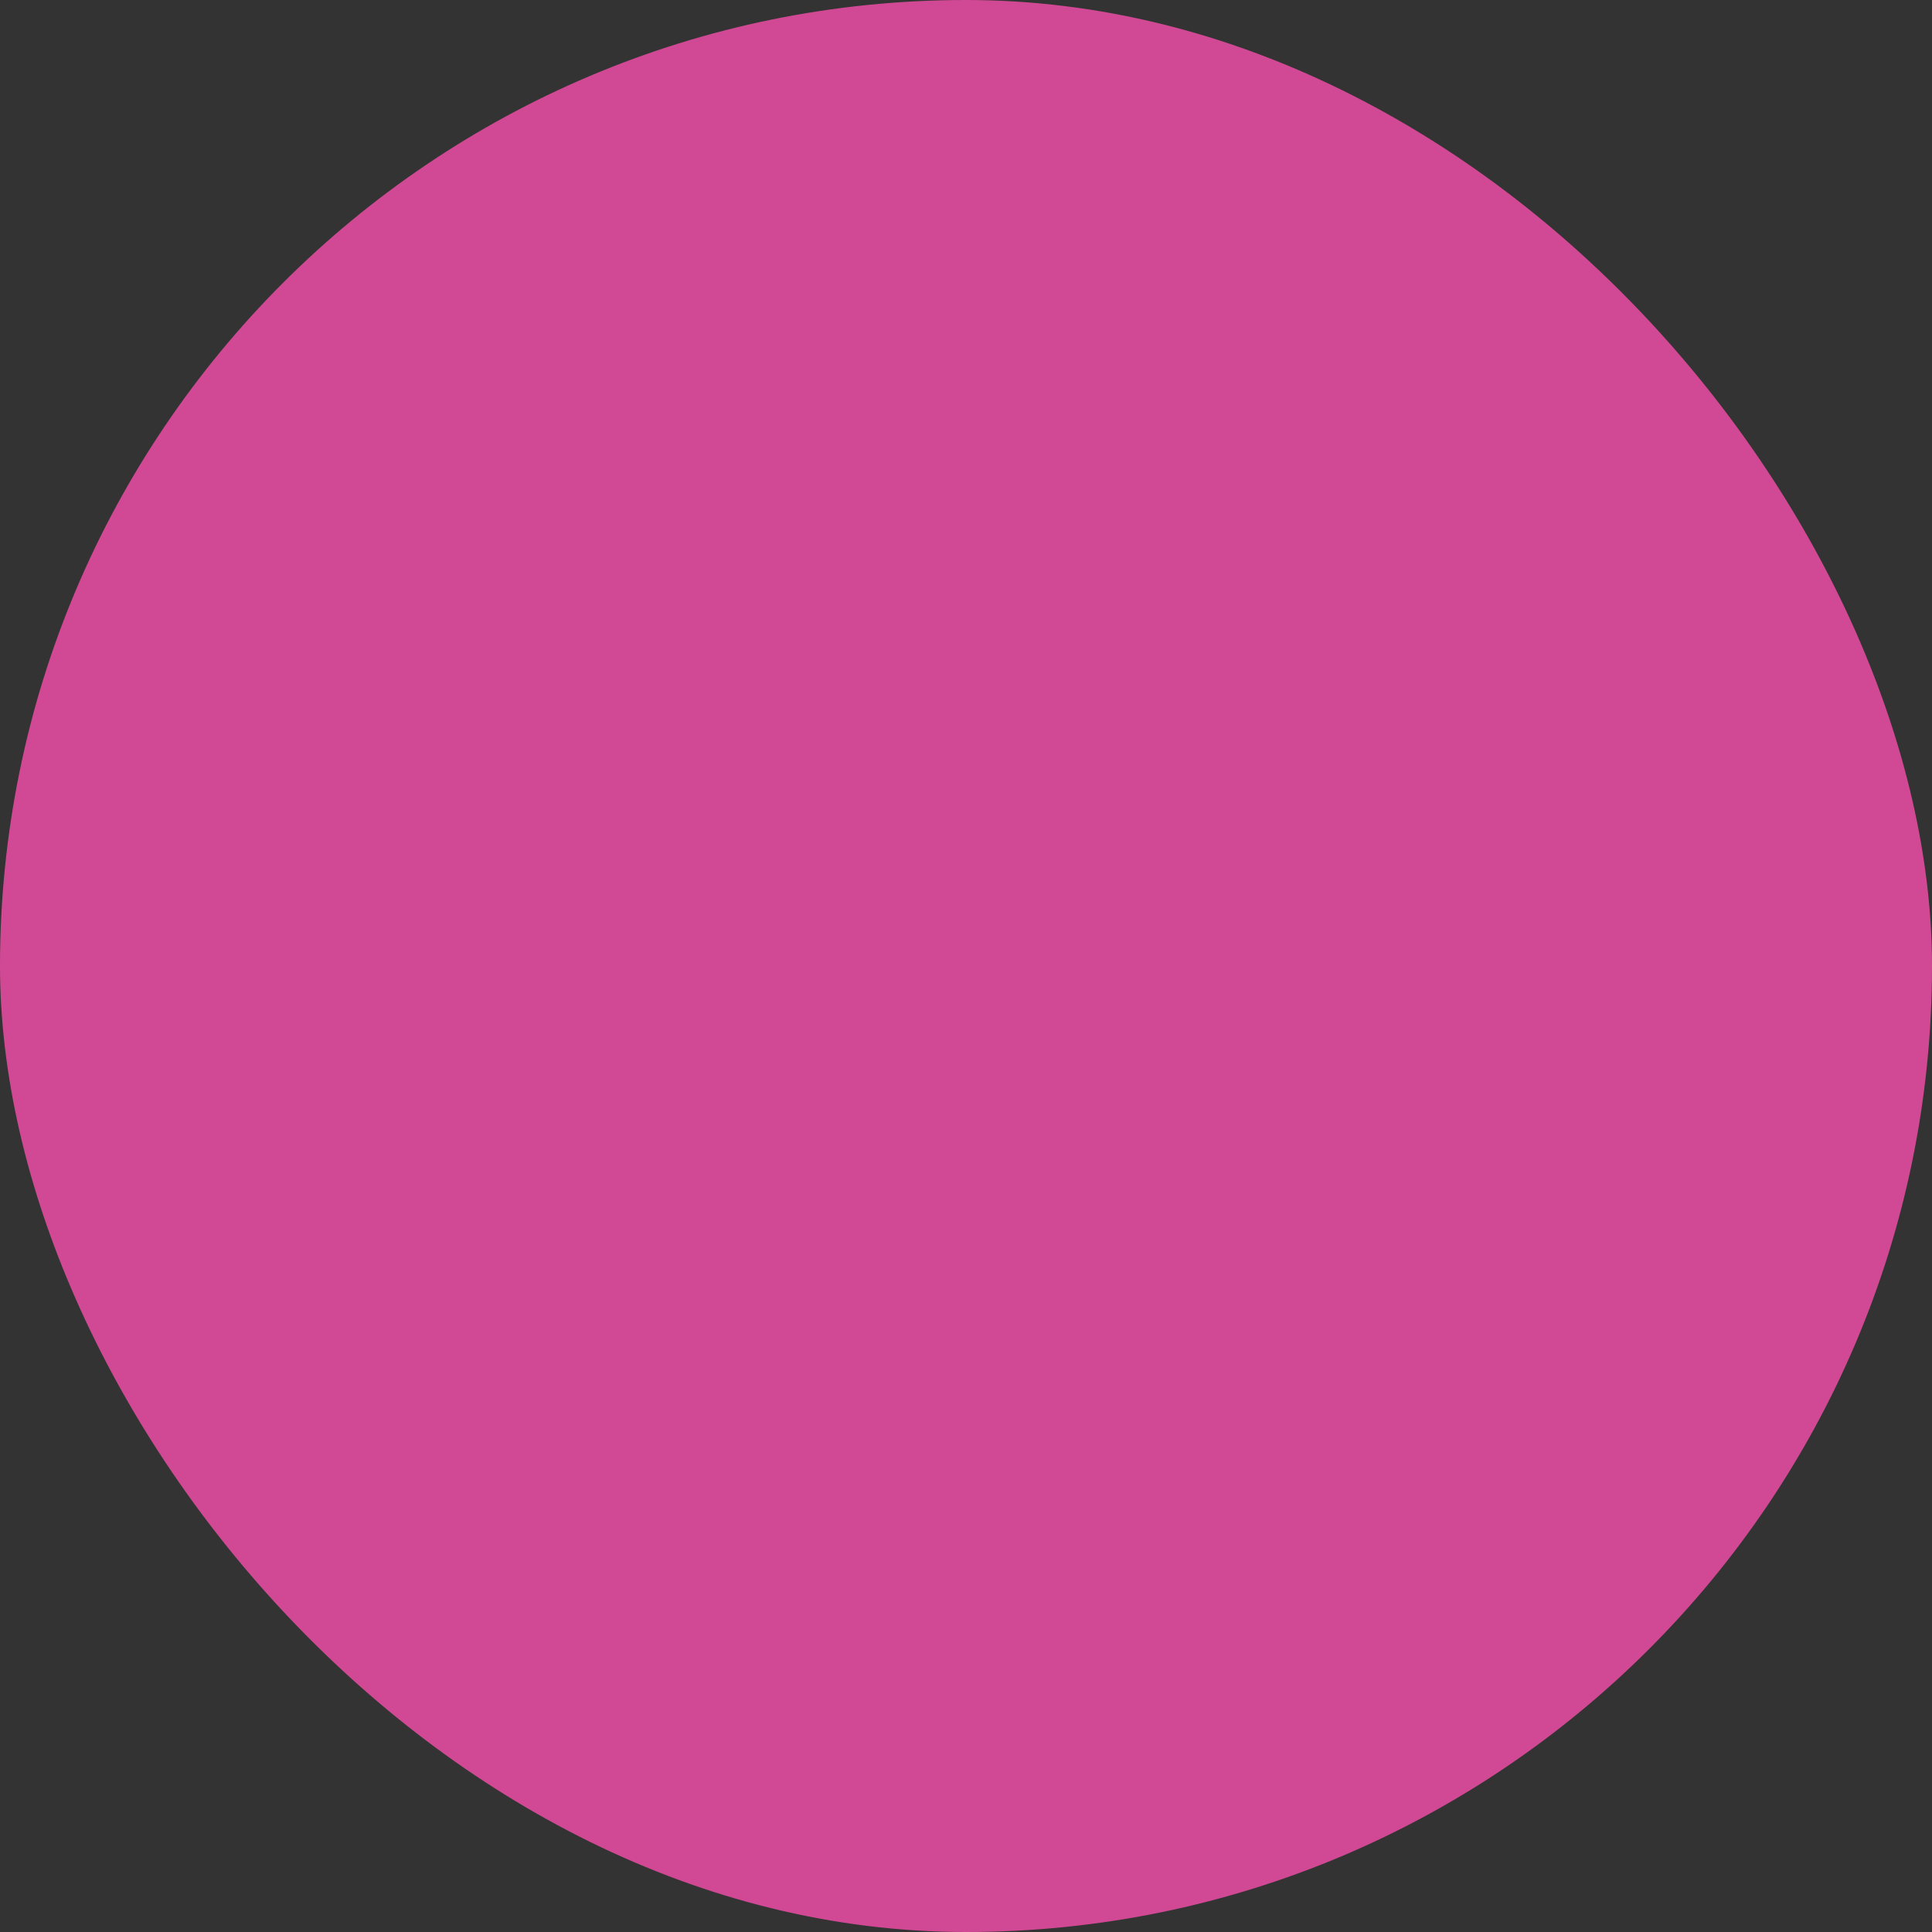 <svg xmlns="http://www.w3.org/2000/svg" viewBox="0 0 100 100" fill-rule="evenodd"><rect x="0" y="0" width="100" height="100" fill="#333333" stroke="none"/><rect x="0" y="0" width="100" height="100" fill="#d14994" rx="50" ry="50"></rect><g class="t-group-origins" style="transform-origin:center;transform:scale(0.51);"><path d="M48.78 25.43a28.78 28.78 0 1 0 28.79 28.79 28.82 28.82 0 0 0-28.79-28.79Zm0 54.57a25.78 25.78 0 1 1 25.79-25.78A25.81 25.81 0 0 1 48.78 80ZM94.5 28a1.5 1.5 0 0 0-1.5 1.5V41h-3V29.5a1.5 1.5 0 0 0-3 0V41h-3V29.5a1.5 1.5 0 0 0-3 0v13a1.5 1.5 0 0 0 1.5 1.5H87v34.5a1.5 1.5 0 0 0 3 0V44h4.5a1.5 1.5 0 0 0 1.5-1.5v-13a1.5 1.5 0 0 0-1.5-1.5Zm-81.39 0a1.5 1.5 0 0 0-1.62.26c-.36.32-8.71 8.15-8.71 28.19A1.5 1.5 0 0 0 4.28 58H11v20.5a1.5 1.5 0 0 0 3 0V29.42a1.5 1.5 0 0 0-.89-1.42ZM11 55H5.8C6 44.31 8.84 37.56 11 33.92Z" stroke-width="0.5" stroke="#ffffff" fill="#ffffff" stroke-width-old="0"></path><path d="M66 55.14a1.5 1.5 0 0 0-1.71 1.25 15.35 15.35 0 0 1-15.07 13H49a15.4 15.4 0 0 1-.15-30.81 1.5 1.5 0 0 0 0-3 18.4 18.4 0 0 0 .15 36.8h.18a18.34 18.34 0 0 0 18-15.52A1.5 1.5 0 0 0 66 55.14Zm-8.73-14.22A15.46 15.46 0 0 1 62.71 47a1.5 1.5 0 1 0 2.69-1.34 18.45 18.45 0 0 0-6.49-7.27 1.5 1.5 0 1 0-1.63 2.52Z" stroke-width="0.5" stroke="#ffffff" fill="#ffffff" stroke-width-old="0"></path></g></svg>
